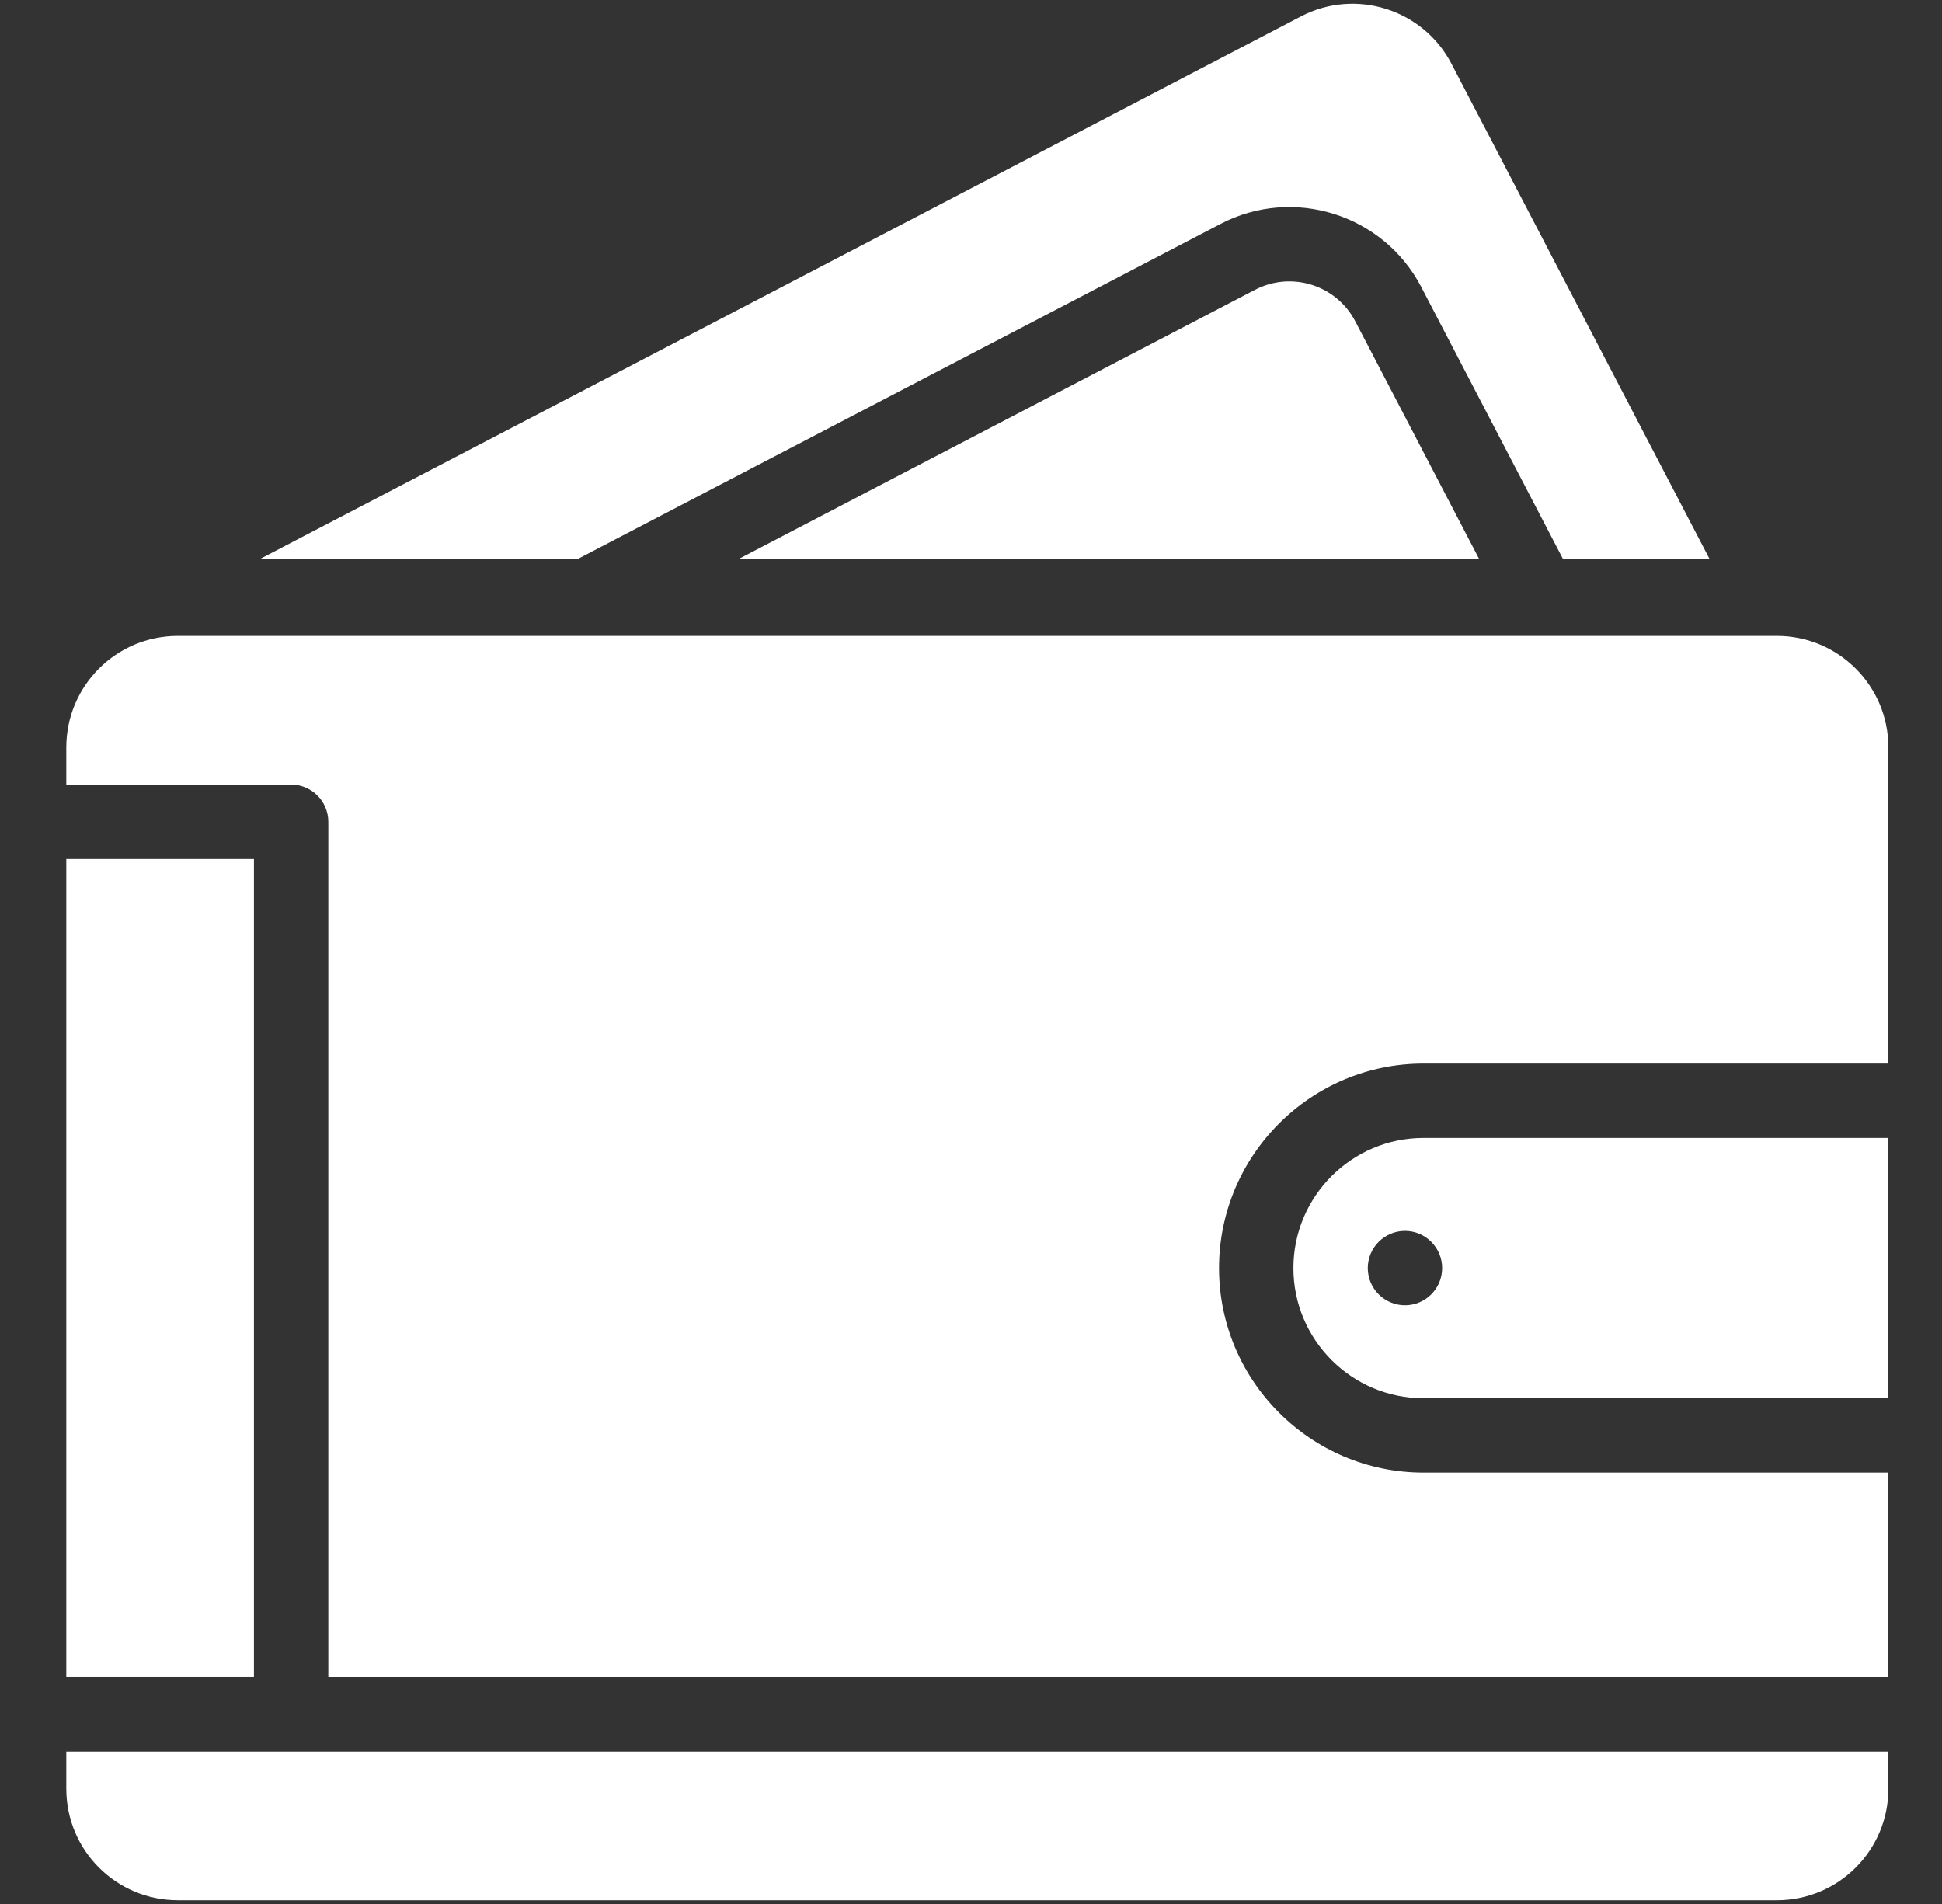 <svg width="51" height="50" viewBox="0 0 51 50" fill="none" xmlns="http://www.w3.org/2000/svg">
<rect x="0" y="0" width="51" height="50" fill="#333333" stroke="none"/>
<path d="M32.958 7.611L19.4 14.678H38.844L35.593 8.44C35.094 7.483 33.916 7.112 32.958 7.611Z" fill="white"/>
<path d="M32.056 5.879C33.965 4.883 36.329 5.627 37.325 7.537L41.046 14.678H44.895L38.118 1.674C37.37 0.239 35.6 -0.317 34.166 0.43L6.829 14.678H15.174L32.056 5.879Z" fill="white"/>
<path d="M33.967 33.301C33.967 35.185 35.501 36.719 37.385 36.719H49.592V29.883H37.385C35.501 29.883 33.967 31.416 33.967 33.301ZM37.873 33.301C37.873 33.839 37.435 34.277 36.897 34.277C36.359 34.277 35.92 33.839 35.92 33.301C35.92 32.763 36.359 32.324 36.897 32.324C37.435 32.324 37.873 32.763 37.873 33.301Z" fill="white"/>
<path d="M46.663 16.699H4.67C3.052 16.699 1.741 18.011 1.741 19.629V20.605H7.645C8.184 20.605 8.622 21.043 8.622 21.582V44.043H49.592V38.672H37.385C34.424 38.672 32.014 36.262 32.014 33.301C32.014 30.339 34.424 27.93 37.385 27.93H49.592V19.629C49.592 18.011 48.281 16.699 46.663 16.699Z" fill="white"/>
<path d="M1.741 46.973C1.741 48.591 3.052 49.902 4.67 49.902H46.663C48.281 49.902 49.592 48.591 49.592 46.973V45.996C38.858 45.996 12.179 45.996 1.741 45.996V46.973Z" fill="white"/>
<path d="M6.669 22.559H1.741V44.043H6.669V22.559Z" fill="white"/>
</svg>
